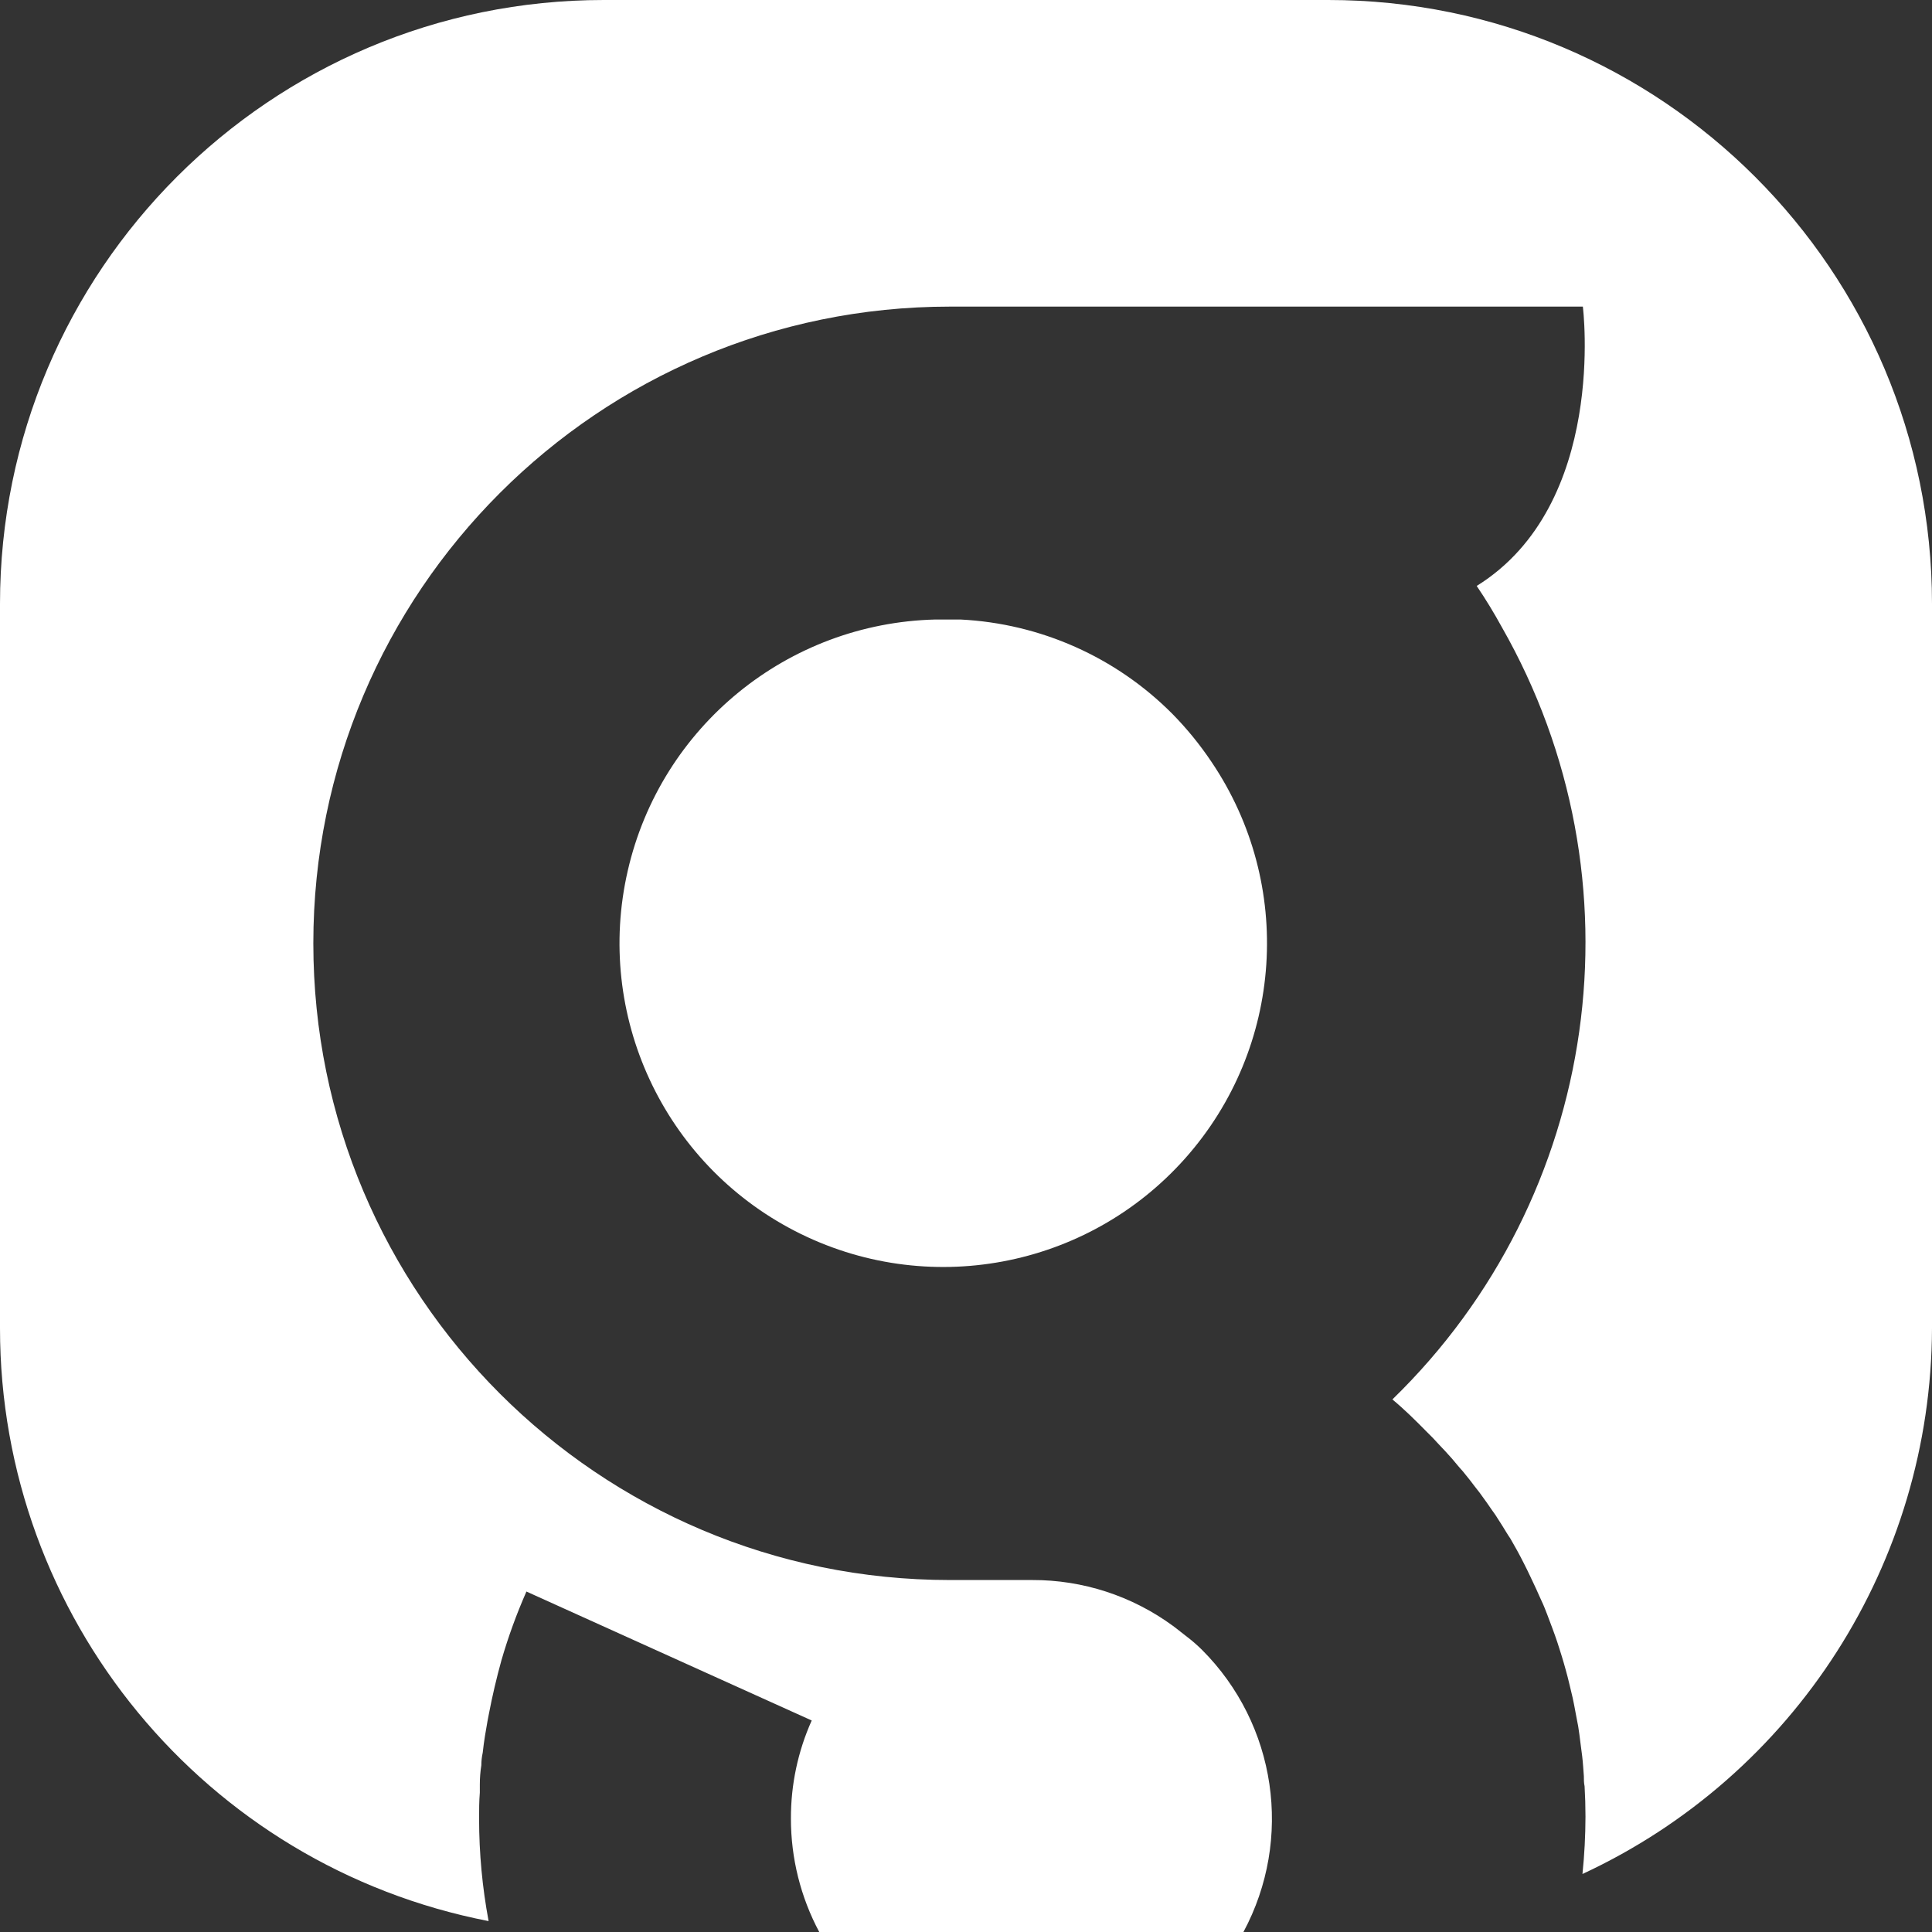 <svg xmlns="http://www.w3.org/2000/svg" viewBox="0 0 50 50" width="50" height="50" xmlns:xlink="http://www.w3.org/1999/xlink">
  <rect x="0" y="0" width="50" height="50" fill="#333333" stroke="none"/>
  <defs>
    <path id="global-brandmark-a" d="M 113.339 57.473 C 113.715 57.855 114.055 58.272 114.353 58.717 C 116.497 61.889 116.218 66.111 113.676 68.974 C 111.134 71.837 106.976 72.612 103.573 70.858 C 100.17 69.104 98.389 65.266 99.246 61.535 C 100.102 57.803 103.379 55.127 107.206 55.033 L 107.856 55.033 C 109.923 55.135 111.879 56.005 113.339 57.473 Z M 117.375 39 C 126.005 39 133 45.997 133 54.628 L 133 73.375 C 132.98 79.44 129.454 84.945 123.954 87.499 C 124.005 87.005 124.031 86.509 124.032 86.013 C 124.032 85.749 124.024 85.488 124.009 85.228 C 123.99 85.141 123.99 85.053 123.99 84.966 C 123.977 84.794 123.967 84.622 123.947 84.453 C 123.934 84.337 123.925 84.278 123.905 84.129 C 123.886 83.98 123.863 83.785 123.844 83.681 C 123.824 83.578 123.808 83.497 123.782 83.357 C 123.756 83.218 123.727 83.056 123.701 82.942 C 123.675 82.829 123.652 82.735 123.62 82.602 C 123.588 82.469 123.552 82.323 123.519 82.209 C 123.487 82.096 123.458 81.989 123.419 81.865 C 123.38 81.742 123.341 81.612 123.302 81.496 C 123.263 81.379 123.224 81.269 123.179 81.149 C 123.134 81.029 123.091 80.912 123.046 80.795 C 123.001 80.679 122.952 80.549 122.903 80.448 C 122.855 80.348 122.809 80.237 122.757 80.124 C 122.706 80.01 122.647 79.894 122.595 79.78 C 122.543 79.667 122.495 79.573 122.436 79.456 C 122.378 79.339 122.317 79.226 122.255 79.112 L 122.086 78.814 C 122.018 78.717 121.953 78.603 121.882 78.49 L 121.704 78.211 C 121.629 78.11 121.555 77.997 121.477 77.886 L 121.292 77.63 C 121.211 77.53 121.127 77.416 121.042 77.306 L 120.857 77.076 C 120.763 76.975 120.673 76.862 120.579 76.751 L 120.4 76.553 C 120.287 76.437 120.183 76.32 120.076 76.207 L 119.93 76.061 C 119.642 75.769 119.36 75.487 119.035 75.217 C 124.426 69.98 125.591 61.757 121.866 55.228 C 121.667 54.865 121.451 54.51 121.217 54.164 C 124.612 52.056 123.964 46.935 123.964 46.935 L 108.024 46.935 C 107.882 46.935 107.729 46.935 107.583 46.935 C 98.485 46.935 91.109 54.313 91.109 63.413 C 91.109 72.513 98.485 79.891 107.583 79.891 C 108.293 79.891 109.714 79.891 109.714 79.891 C 111.023 79.887 112.299 80.303 113.355 81.077 C 113.484 81.171 113.601 81.272 113.731 81.369 C 113.861 81.467 113.984 81.577 114.104 81.694 C 116.036 83.624 116.473 86.594 115.18 89 L 104.202 89 C 103.72 88.097 103.468 87.089 103.469 86.065 C 103.466 85.19 103.649 84.325 104.007 83.526 L 101.251 82.281 L 96.624 80.189 C 96.369 80.768 96.152 81.364 95.976 81.972 C 95.85 82.427 95.742 82.888 95.652 83.357 L 95.616 83.545 C 95.593 83.672 95.574 83.782 95.551 83.925 C 95.528 84.067 95.509 84.213 95.493 84.359 C 95.469 84.467 95.457 84.576 95.457 84.684 C 95.431 84.848 95.418 85.013 95.418 85.18 C 95.418 85.251 95.418 85.319 95.418 85.391 C 95.399 85.618 95.399 85.845 95.399 86.072 C 95.399 86.959 95.482 87.845 95.645 88.718 C 88.302 87.29 83.001 80.857 83 73.375 L 83 54.628 C 83 45.997 89.996 39 98.625 39 L 117.375 39 Z"/>
  </defs>
  <g fill="none" fill-rule="evenodd" transform="translate(-83 -39)">
    <use fill="#fff" fill-rule="nonzero" xlink:href="#global-brandmark-a"/>
  </g>
</svg>